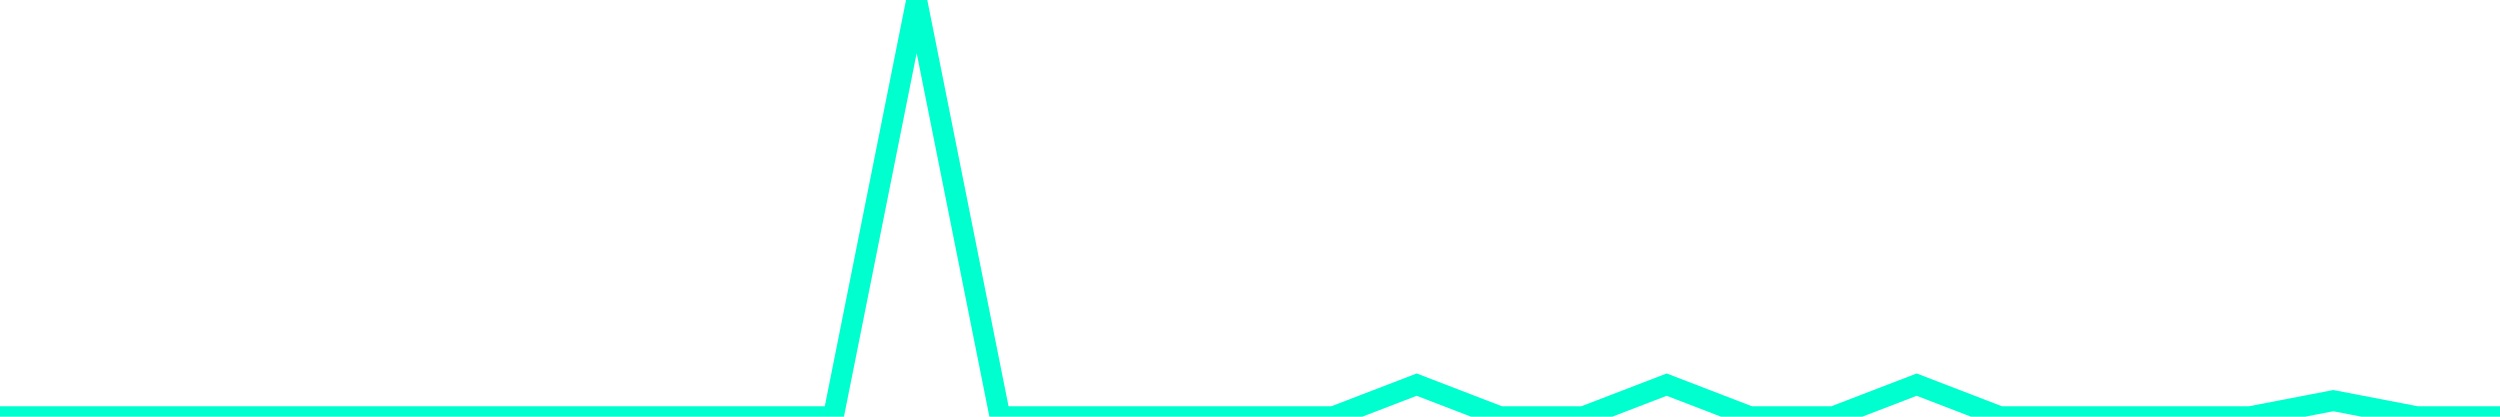 <?xml version="1.0" encoding="utf-8"?>
      <svg
        height="100%"
        preserveAspectRatio="none"
        version="1.1"
        viewBox="0 0 120 20"
        x="0px"
        xml:space="preserve"
        xmlns="http://www.w3.org/2000/svg"
        xmlns:xlink="http://www.w3.org/1999/xlink"
        y="0px"
        width="100%"
      >
        <title>sparline title</title>
        <desc>sparkline description</desc>
        
        
        <path
          d="M 0,20 L 4,20 L 8,20 L 12,20 L 16,20 L 20,20 L 24,20 L 28,20 L 32,20 L 36,20 L 40,20 L 44,0 L 48,20 L 52,20 L 56,20 L 60,20 L 64,20 L 68,18.462 L 72,20 L 76,20 L 80,18.462 L 84,20 L 88,20 L 92,18.462 L 96,20 L 100,20 L 104,20 L 108,20 L 112,19.231 L 116,20 L 120,20"
          fill="transparent"
          stroke="#00FFCE"
          stroke-width="1"
        />
      
      </svg>
    